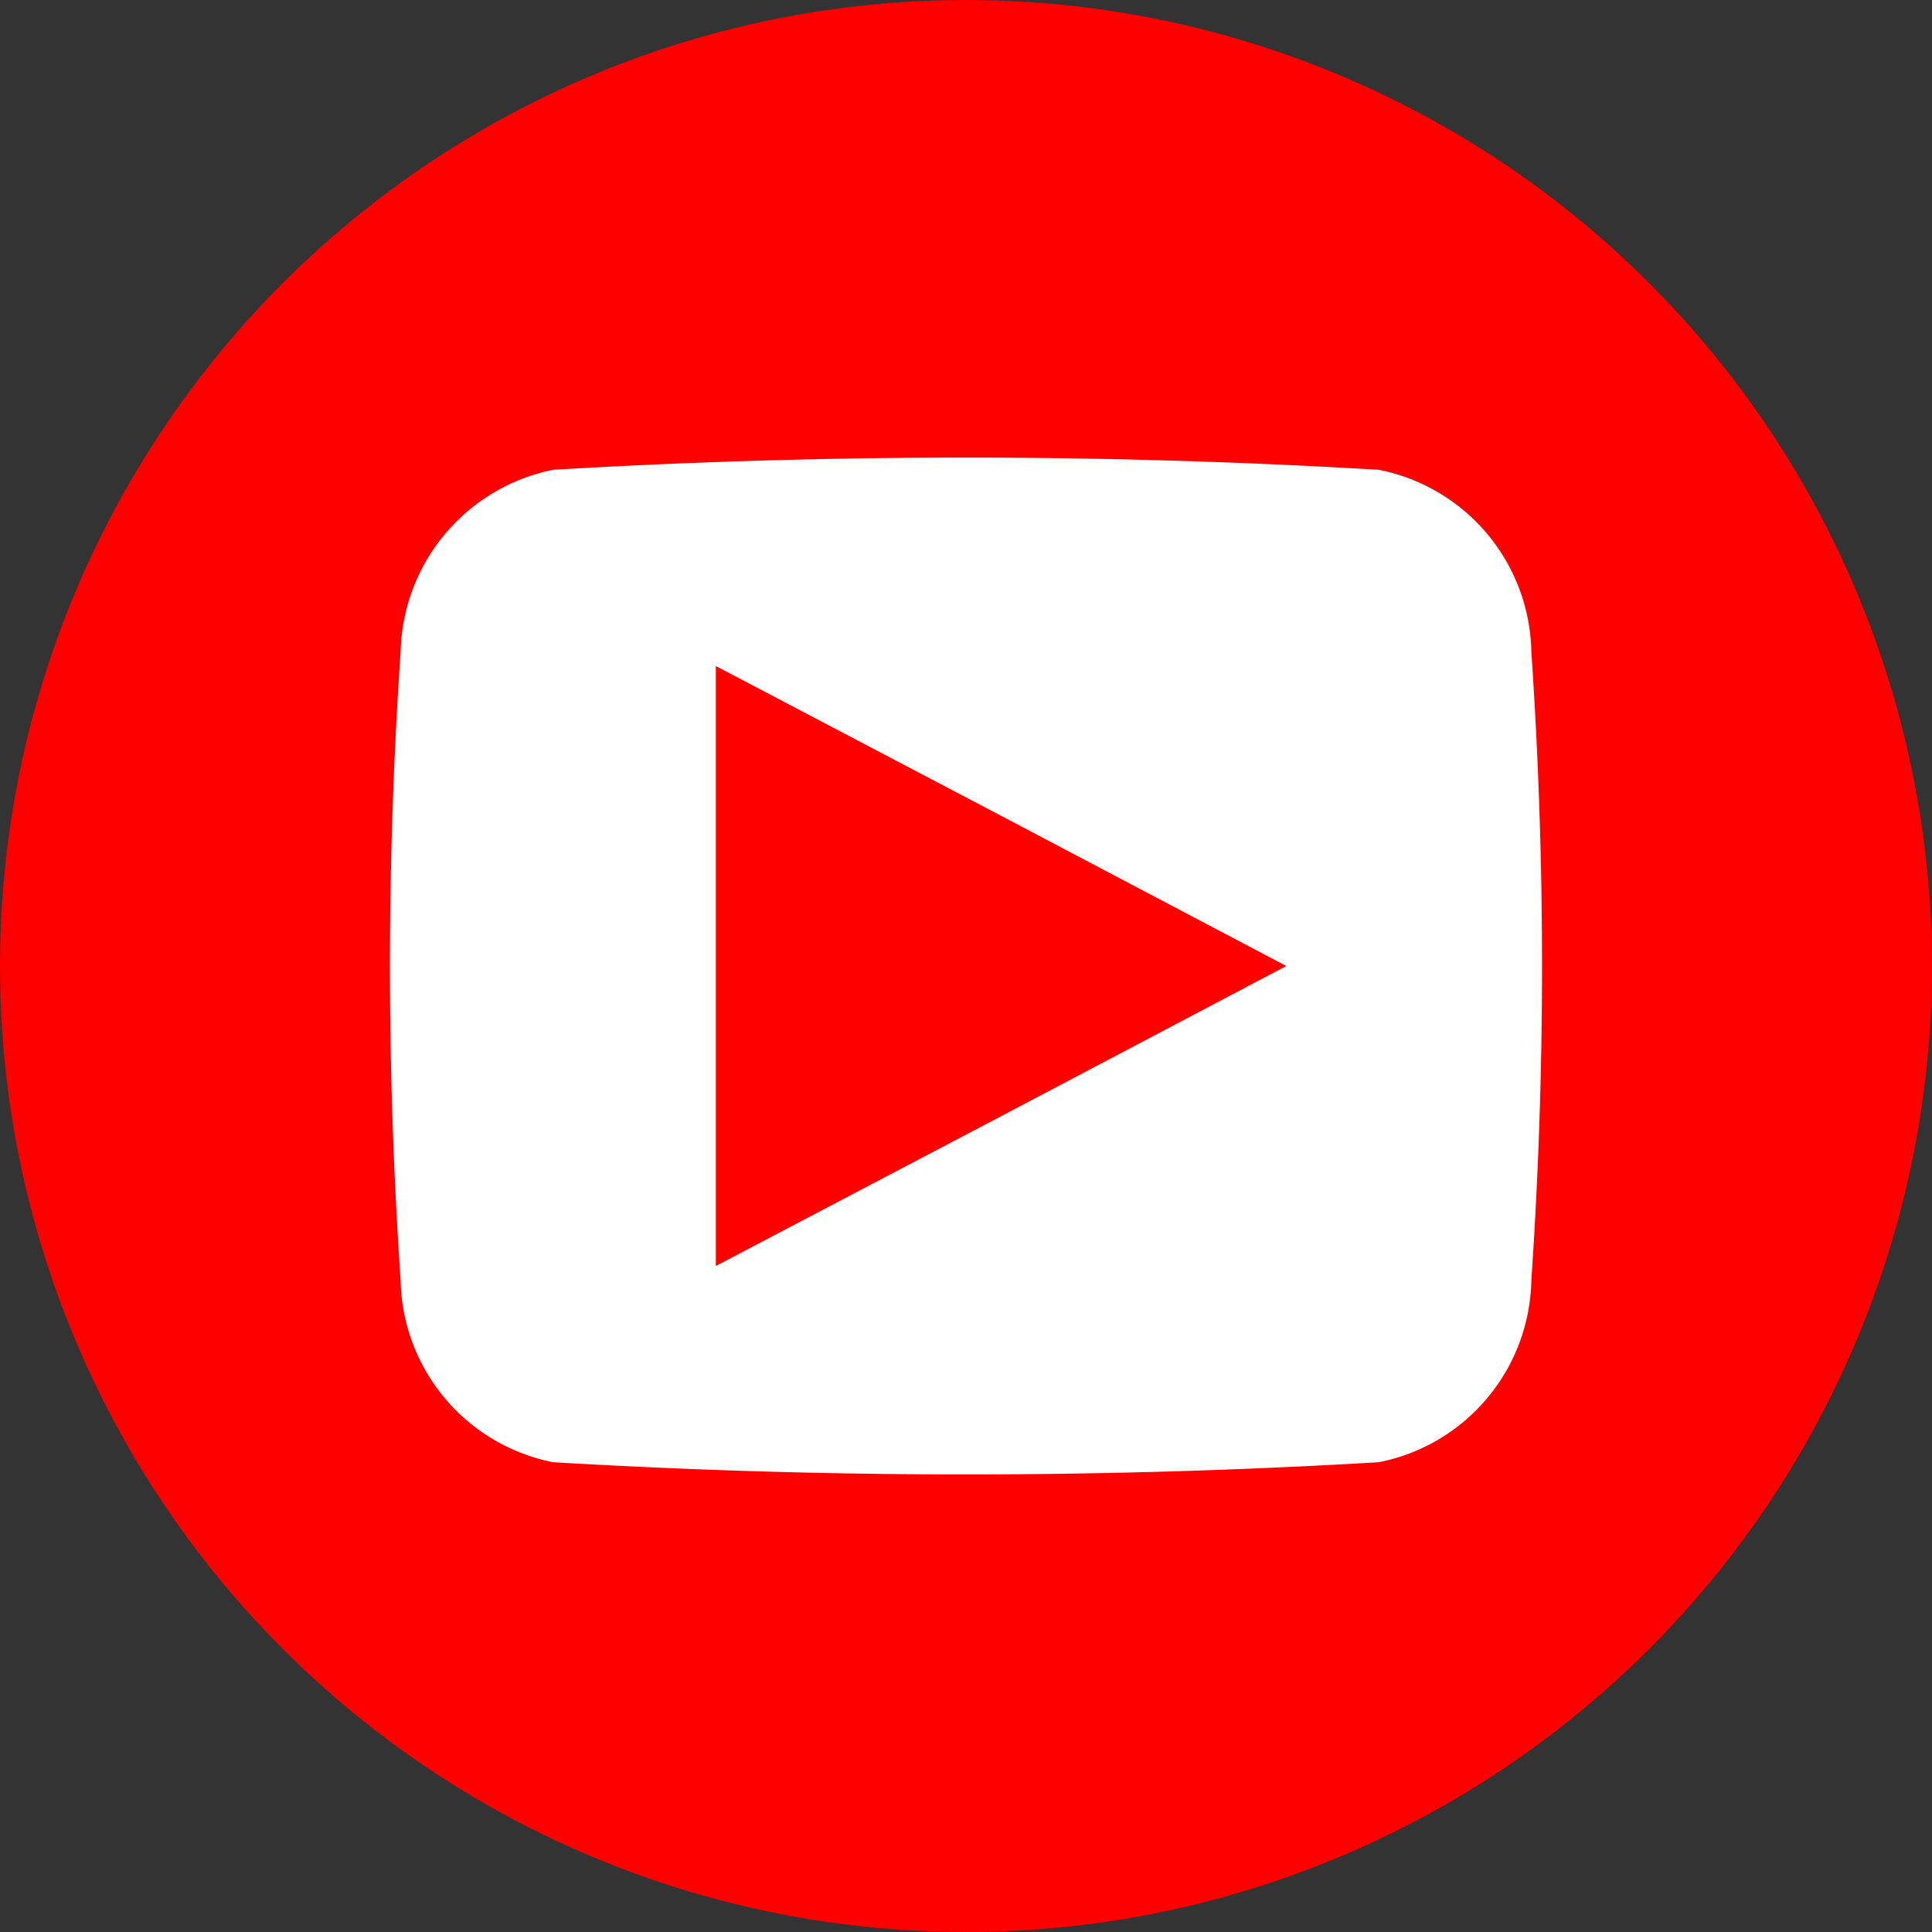 <svg xmlns="http://www.w3.org/2000/svg" viewBox="0 0 19 19"><rect x="0" y="0" width="19" height="19" fill="#333333" stroke="none"/><defs><style>.cls-1{fill:#fe0000;}.cls-2{fill:#fff;}</style></defs><title>資產 3</title><g id="圖層_2" data-name="圖層 2"><g id="圖層_2-2" data-name="圖層 2"><circle class="cls-1" cx="9.5" cy="9.5" r="9.5"/><path class="cls-2" d="M15.06,6.41a1.86,1.86,0,0,0-1.5-1.79,68.74,68.74,0,0,0-8.12,0,1.87,1.87,0,0,0-1.5,1.79,45.52,45.52,0,0,0,0,6.18,1.86,1.86,0,0,0,1.5,1.79,68.74,68.74,0,0,0,8.12,0,1.86,1.86,0,0,0,1.5-1.79A45.52,45.52,0,0,0,15.06,6.41Z"/><polygon class="cls-1" points="9.84 10.98 7.04 12.45 7.04 9.5 7.04 6.55 9.84 8.02 12.65 9.5 9.84 10.98"/></g></g></svg>